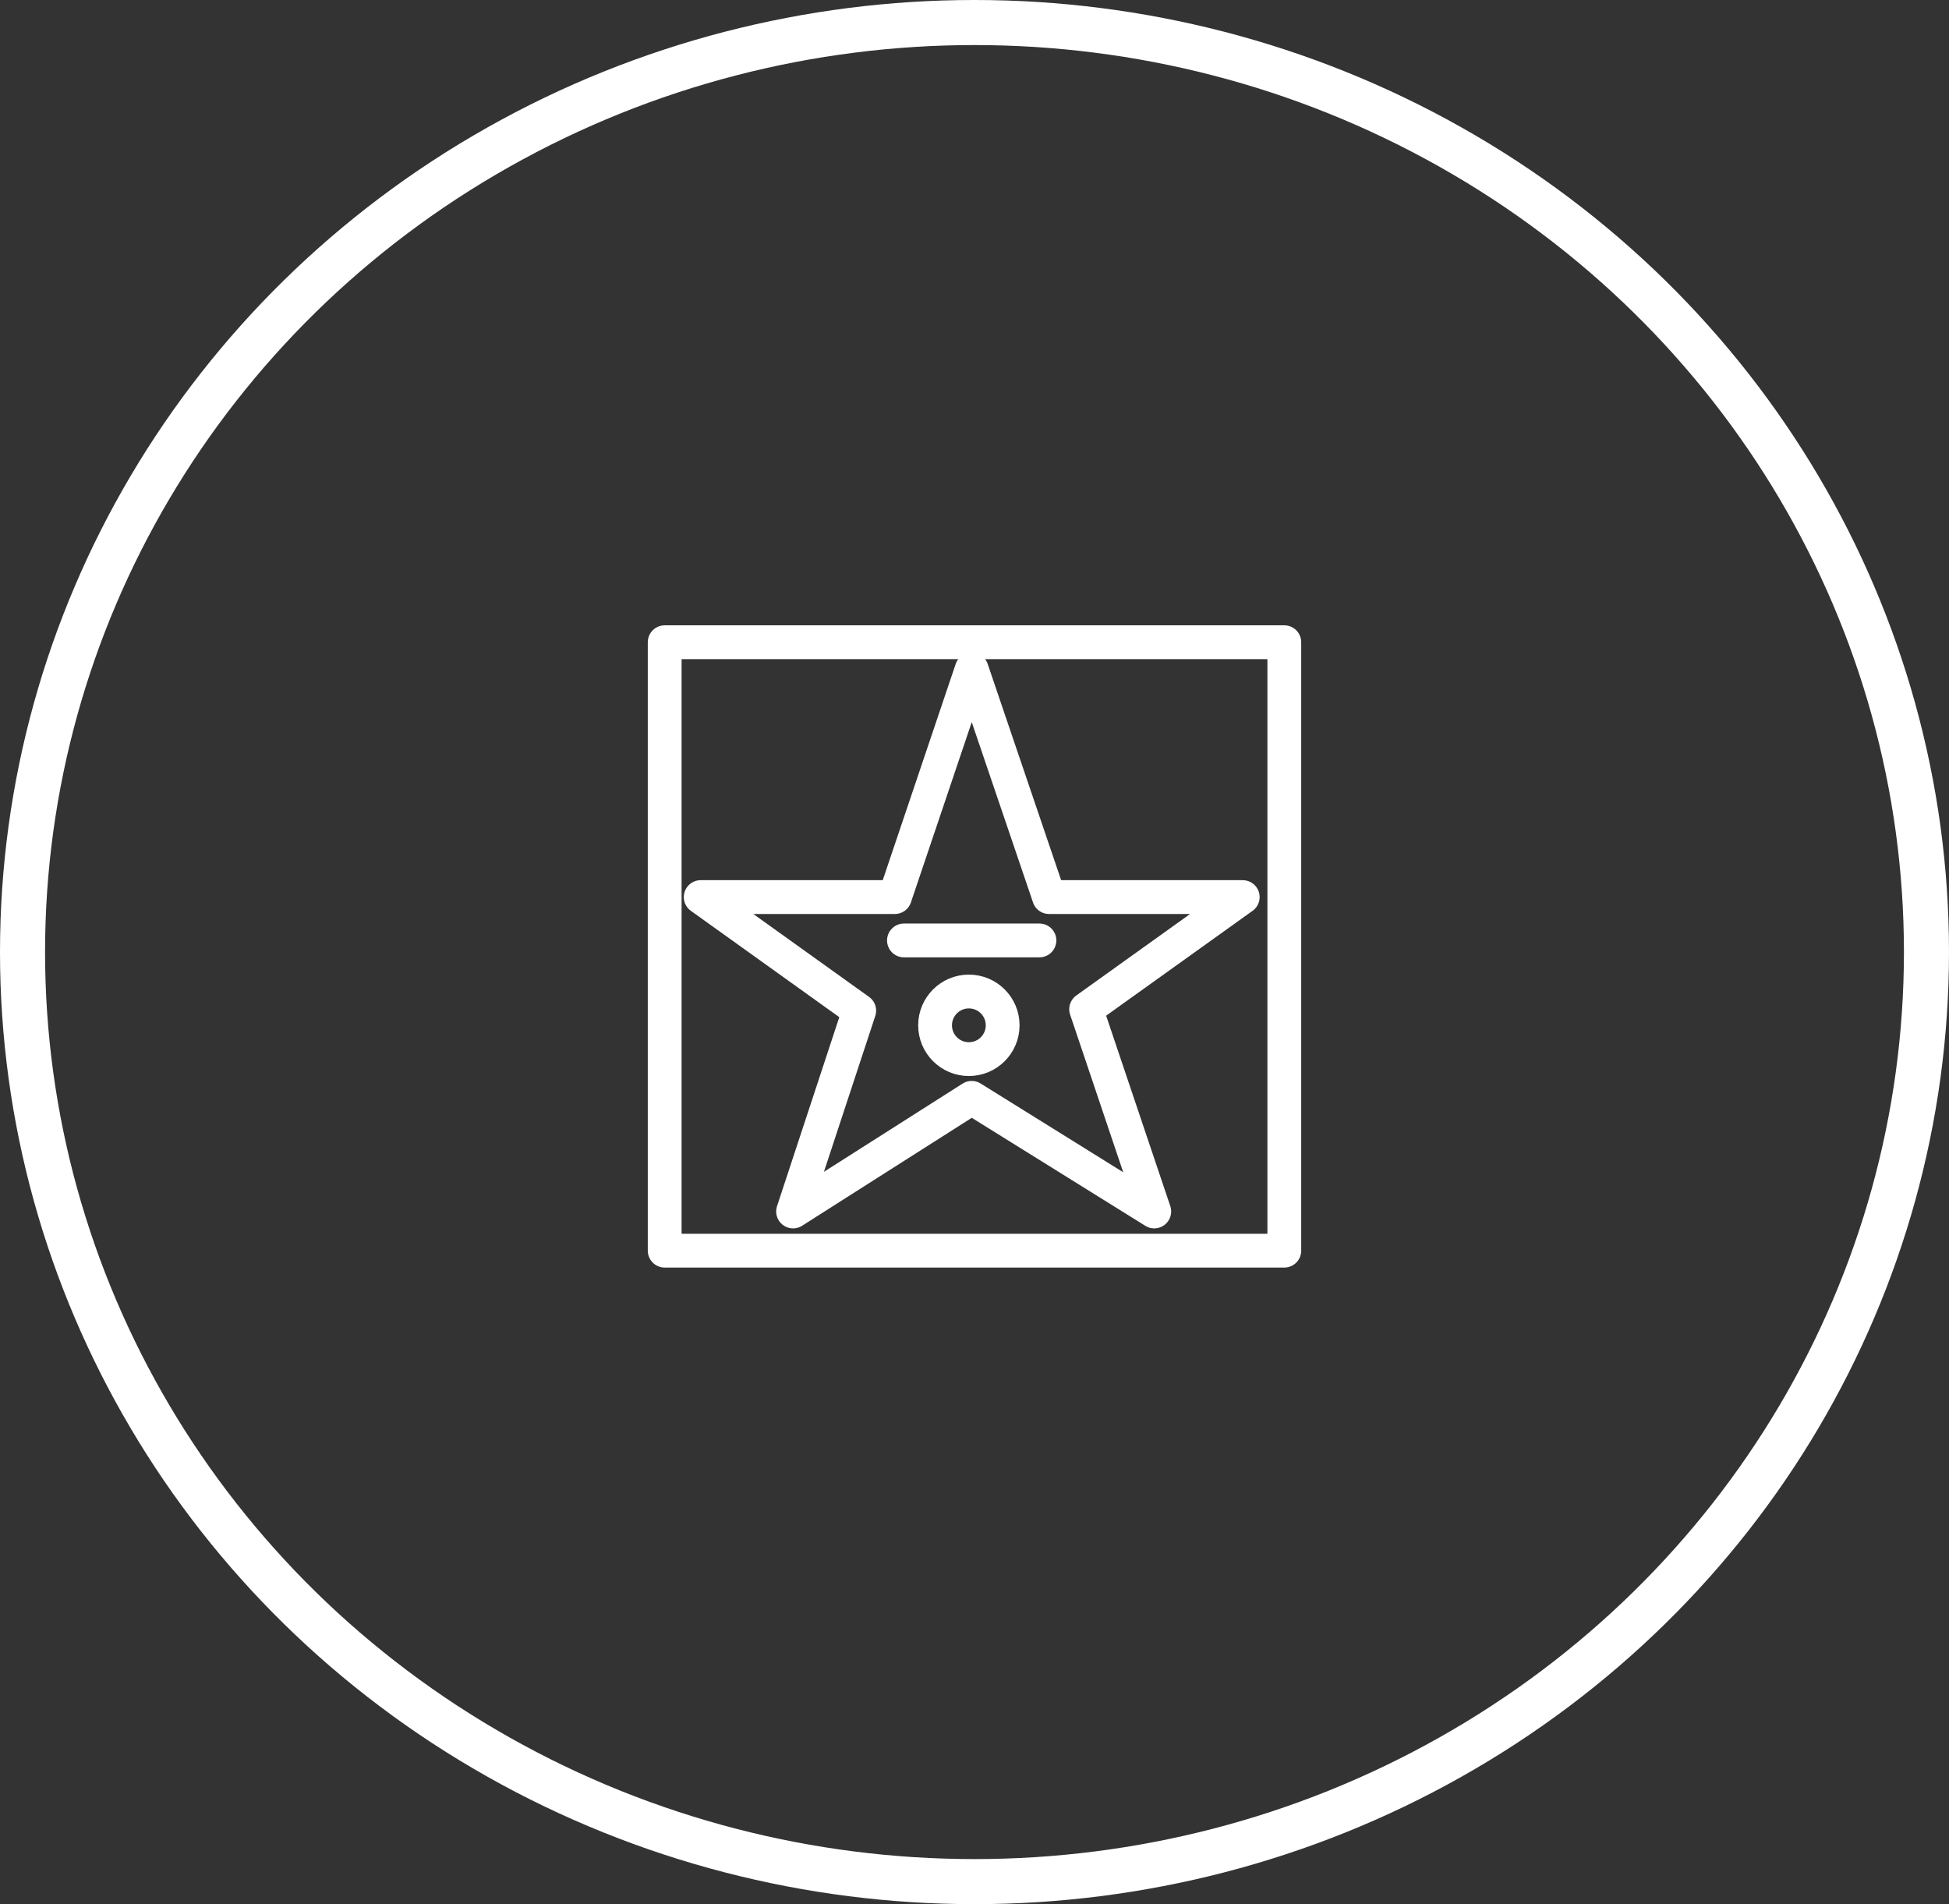 <svg xmlns="http://www.w3.org/2000/svg" width="173" height="169" viewBox="0 0 173 169">
  <rect x="0" y="0" width="173" height="169" fill="#333333" stroke="none"/>
  <g id="Group_337" data-name="Group 337" transform="translate(-662 -2445)">
    <g id="Group_4" data-name="Group 4" transform="translate(442.486 562.767)">
      <g id="Ellipse_1" data-name="Ellipse 1" transform="translate(219.514 1882.233)" fill="none" stroke="#fff" stroke-width="4">
        <ellipse cx="86.5" cy="84.5" rx="86.5" ry="84.5" stroke="none"/>
        <ellipse cx="86.5" cy="84.5" rx="84.5" ry="82.5" fill="none"/>
      </g>
    </g>
    <g id="_3.Multimedia" data-name="3.Multimedia" transform="translate(721.222 2501.528)">
      <g id="Multimedia-_Stroke_" data-name="Multimedia-(Stroke)" transform="translate(0 0)">
        <g id="_25-multimeda-rock-star-print" data-name="25-multimeda-rock-star-print" transform="translate(0 0)">
          <rect id="Layer-1" width="55" height="54" stroke-width="3" transform="translate(-0.222 0.472)" stroke="#fff" stroke-linecap="round" stroke-linejoin="round" fill="none"/>
          <path id="Layer-2" d="M36.92,25.206,30.054,5,23.236,25.206H6l14.072,10.08L14.2,53.109,30.054,43.024,46.26,53.109l-6.047-17.95,13.9-9.953Z" transform="translate(-3.026 -2.115)" fill="none" stroke="#fff" stroke-linecap="round" stroke-linejoin="round" stroke-width="3" fill-rule="evenodd"/>
          <circle id="Layer-3" cx="3" cy="3" r="3" stroke-width="3" transform="translate(23.778 31.472)" stroke="#fff" stroke-linecap="round" stroke-linejoin="round" fill="none"/>
          <path id="Layer-4" d="M39,49H51.027" transform="translate(-17.985 -22.061)" fill="none" stroke="#fff" stroke-linecap="round" stroke-linejoin="round" stroke-width="3" fill-rule="evenodd"/>
        </g>
      </g>
    </g>
  </g>
</svg>
